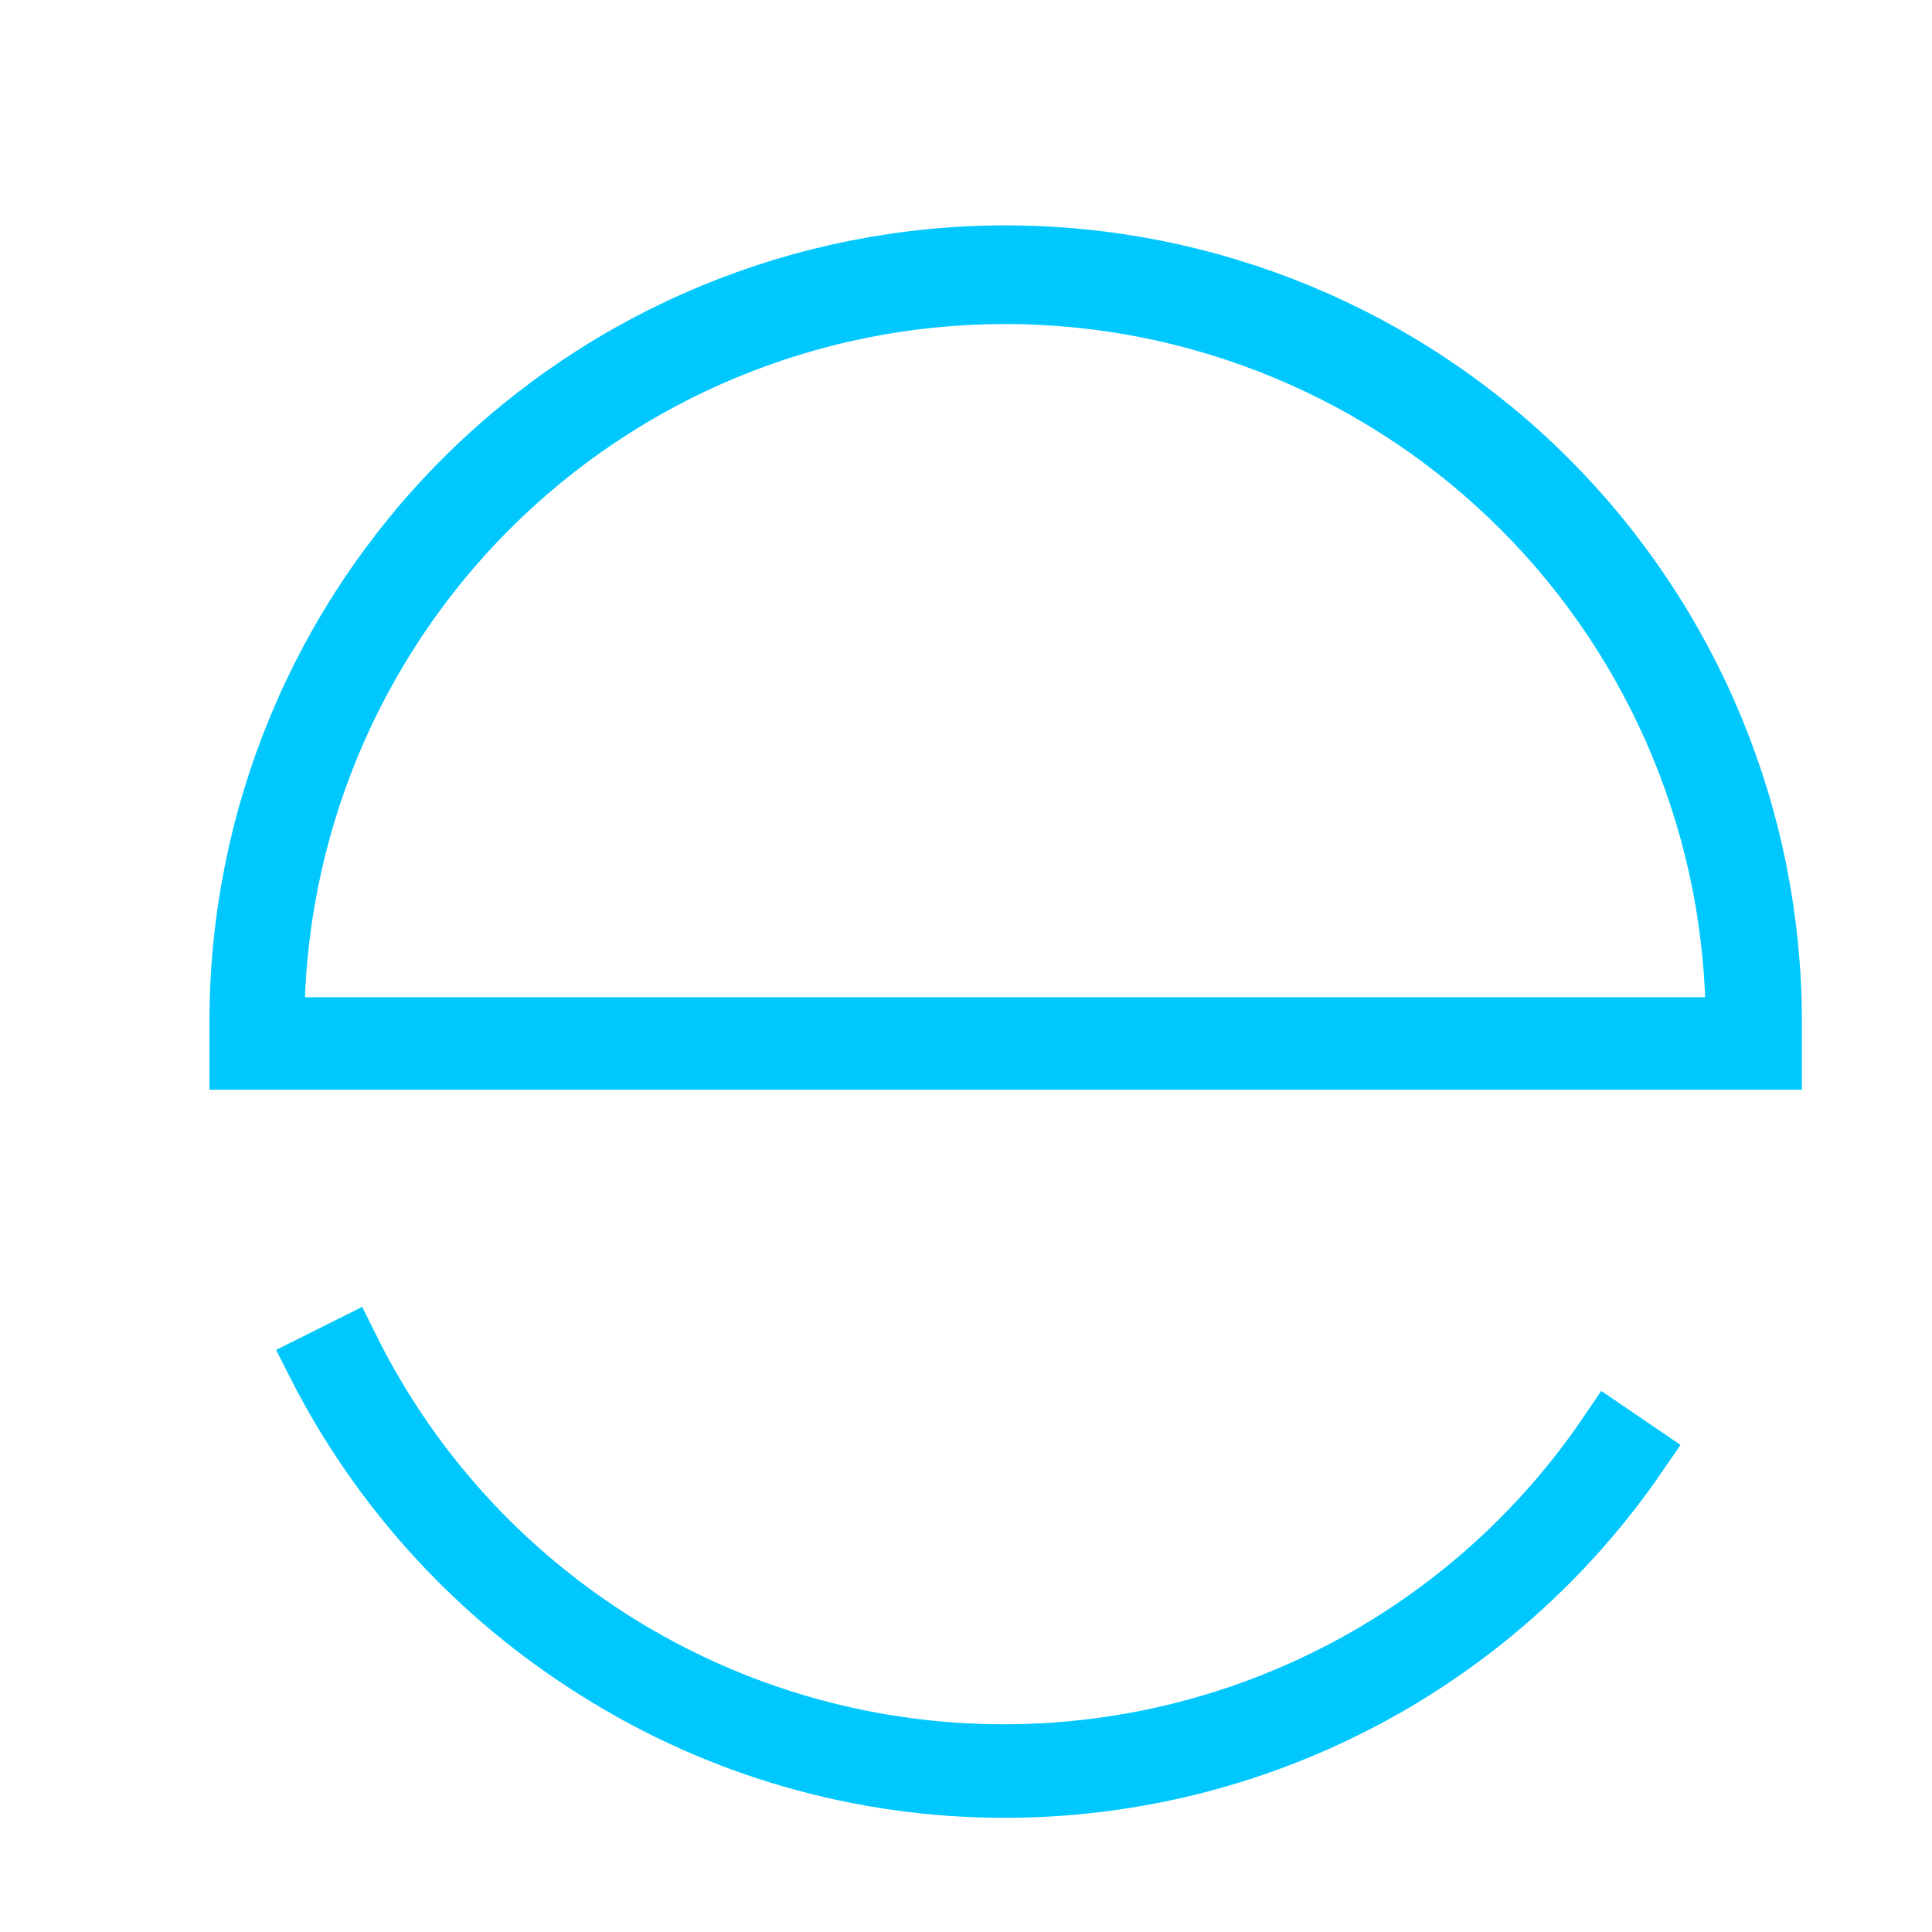<svg width="33" height="33" viewBox="0 0 33 33" fill="none" xmlns="http://www.w3.org/2000/svg">
<path d="M30.223 18.079H4.111V17.449C4.111 13.984 5.487 10.66 7.938 8.21C10.389 5.759 13.712 4.383 17.177 4.383C20.643 4.383 23.967 5.759 26.417 8.21C28.867 10.66 30.244 13.984 30.244 17.449V18.079H30.223ZM4.666 17.567H29.668V17.503C29.668 14.187 28.351 11.007 26.007 8.663C23.662 6.318 20.482 5.001 17.167 5.001C13.851 5.001 10.671 6.318 8.327 8.663C5.983 11.007 4.666 14.187 4.666 17.503V17.567Z" stroke="#00C8FF" stroke-width="1.067"/>
<path d="M17.167 30.516C14.706 30.519 12.294 29.824 10.212 28.511C8.175 27.239 6.522 25.436 5.434 23.295L5.946 23.039C6.916 24.996 8.383 26.665 10.2 27.879C12.016 29.093 14.119 29.809 16.299 29.957C18.479 30.105 20.66 29.679 22.623 28.721C24.587 27.764 26.266 26.308 27.492 24.5L27.962 24.82C26.761 26.575 25.15 28.011 23.269 29.003C21.388 29.996 19.294 30.515 17.167 30.516Z" stroke="#00C8FF" stroke-width="1.067"/>
</svg>
